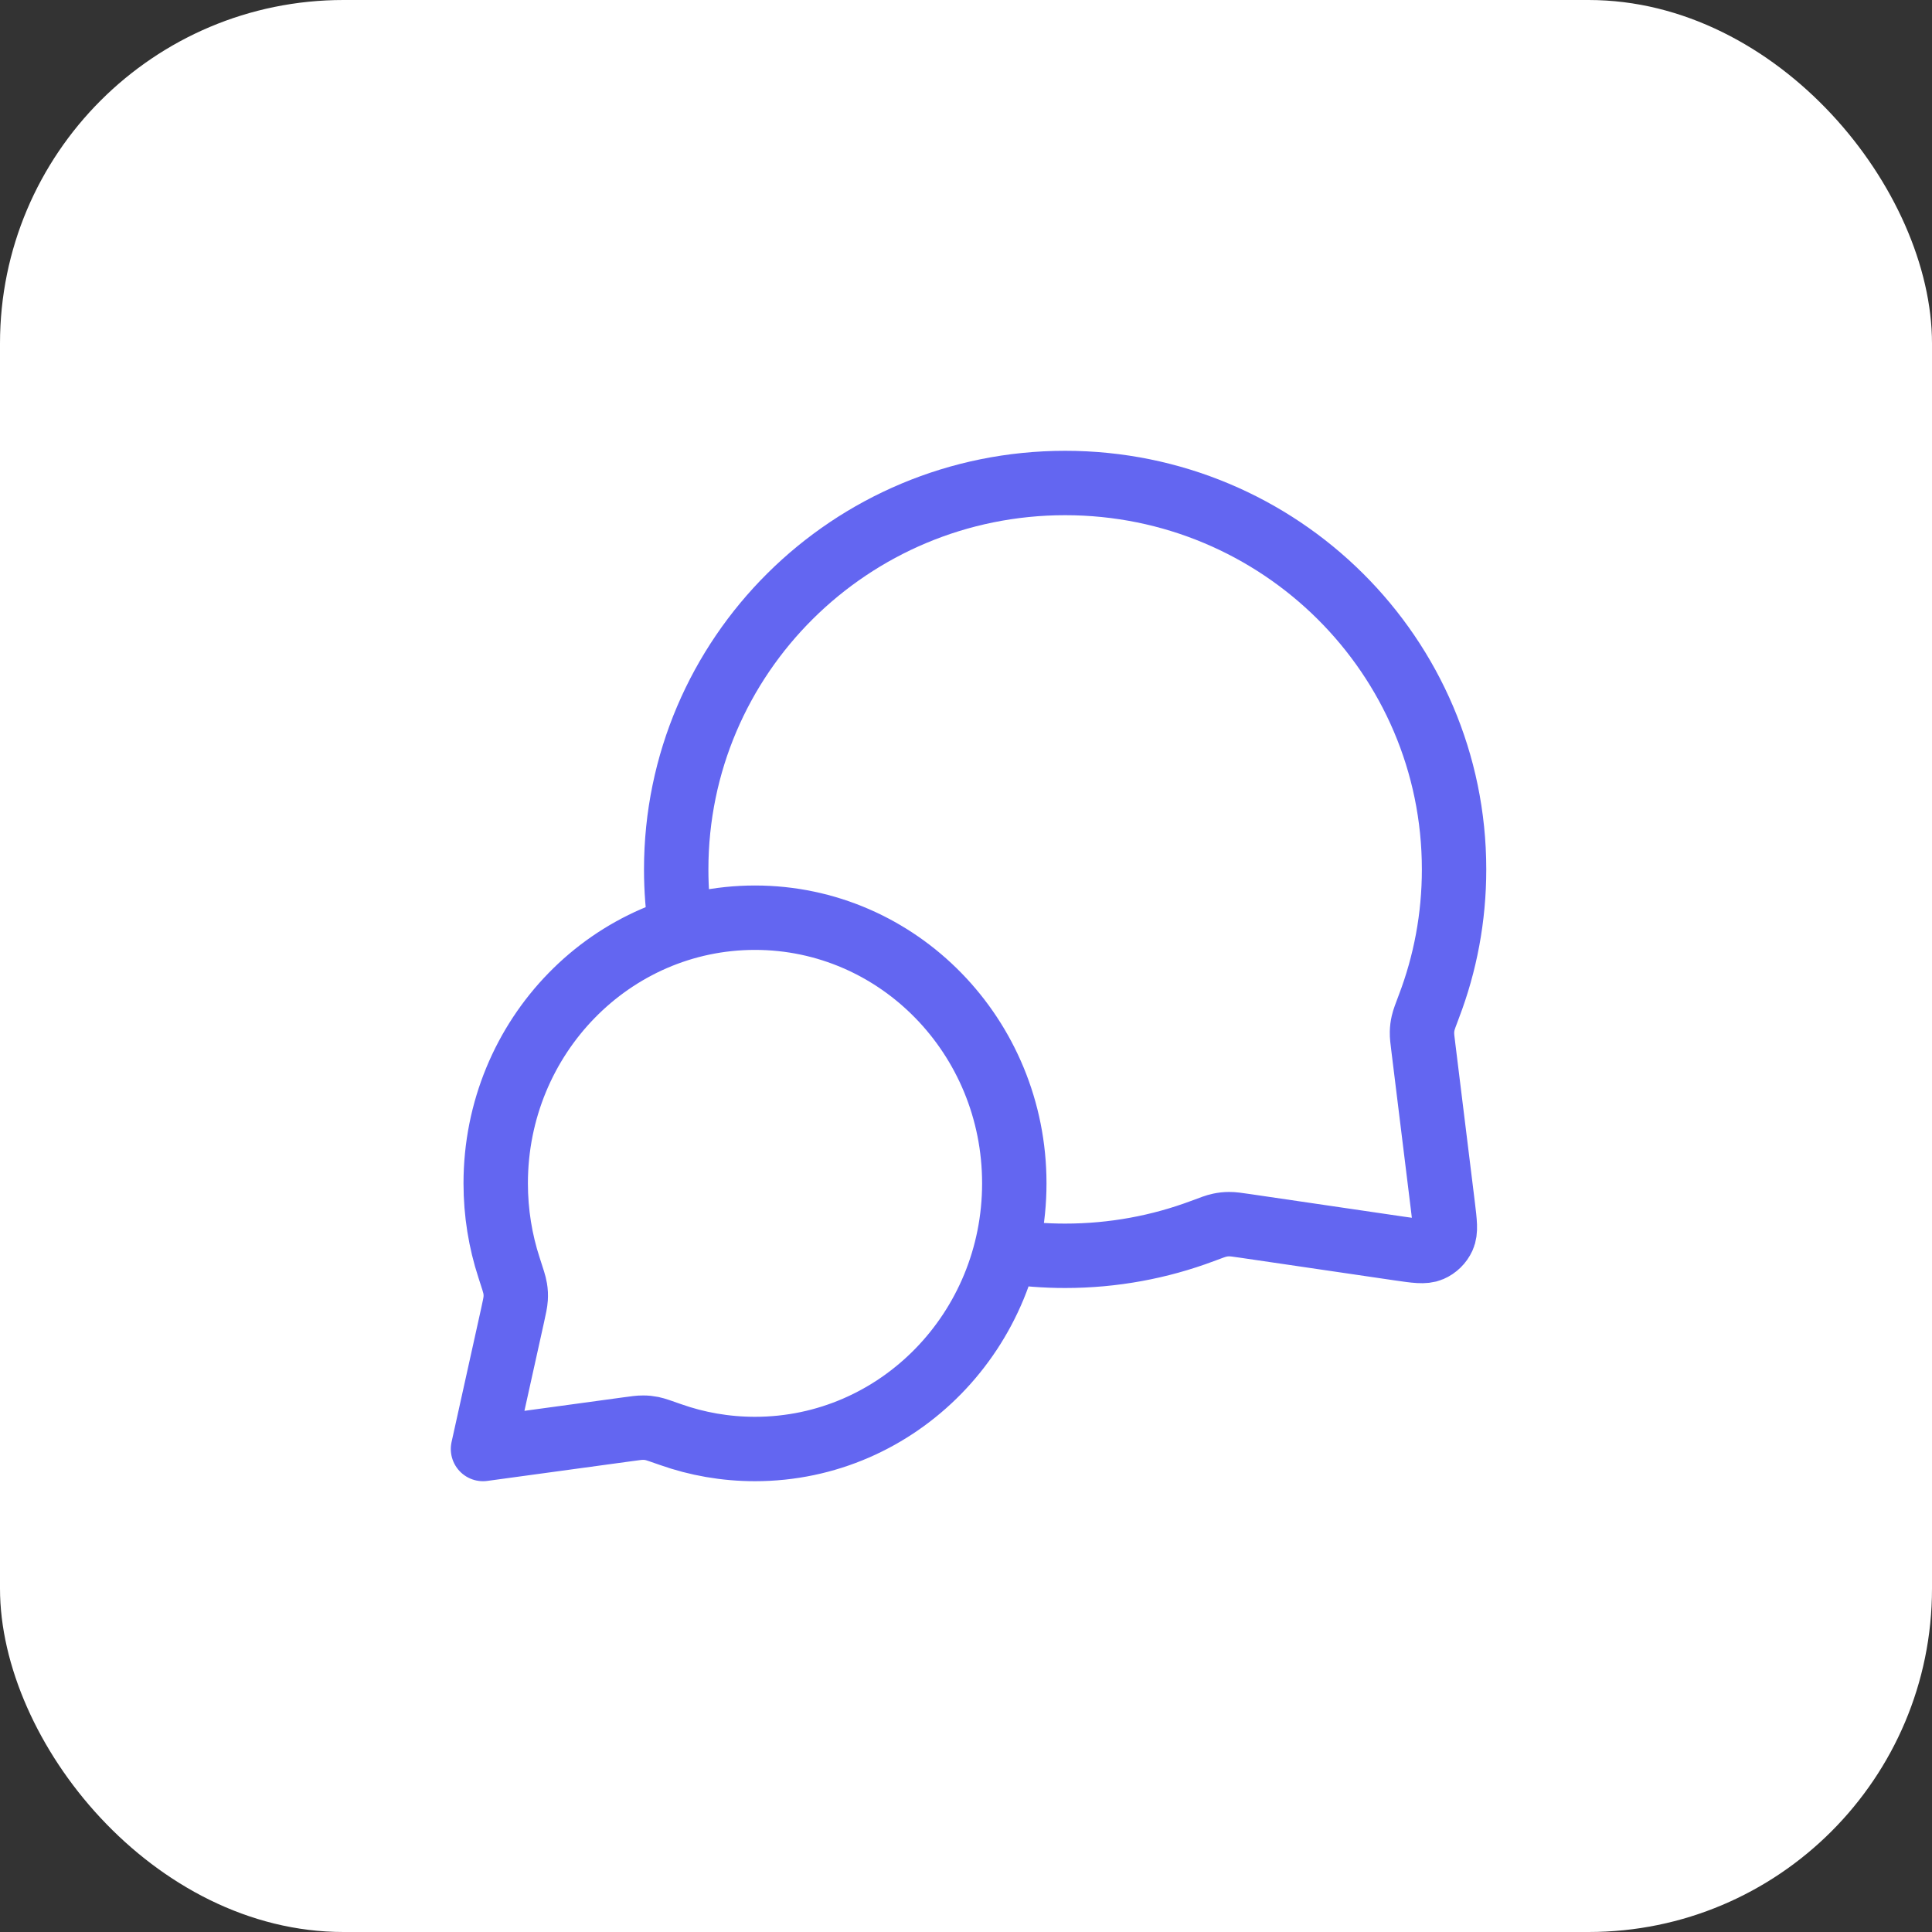 <?xml version="1.0" encoding="UTF-8"?> <svg xmlns="http://www.w3.org/2000/svg" width="45" height="45" viewBox="0 0 45 45" fill="none"><rect x="0" y="0" width="45" height="45" fill="#333333" stroke="none"/><rect width="45" height="45" rx="8" fill="white"></rect><path d="M15.856 21.632C15.786 21.182 15.75 20.72 15.75 20.25C15.75 15.279 19.806 11.25 24.809 11.25C29.812 11.25 33.868 15.279 33.868 20.25C33.868 21.373 33.661 22.448 33.283 23.439C33.205 23.645 33.166 23.748 33.148 23.828C33.13 23.908 33.123 23.964 33.121 24.045C33.119 24.127 33.13 24.218 33.153 24.399L33.606 28.078C33.655 28.477 33.679 28.676 33.613 28.82C33.555 28.947 33.452 29.048 33.324 29.103C33.178 29.166 32.979 29.137 32.582 29.079L28.998 28.553C28.811 28.526 28.718 28.512 28.633 28.513C28.548 28.513 28.49 28.52 28.407 28.537C28.324 28.554 28.218 28.594 28.005 28.674C27.011 29.046 25.934 29.25 24.809 29.25C24.339 29.25 23.877 29.214 23.425 29.146M17.585 33.75C20.921 33.75 23.625 30.98 23.625 27.562C23.625 24.145 20.921 21.375 17.585 21.375C14.25 21.375 11.546 24.145 11.546 27.562C11.546 28.249 11.655 28.91 11.857 29.528C11.942 29.788 11.985 29.919 11.999 30.008C12.014 30.101 12.016 30.154 12.011 30.248C12.005 30.338 11.983 30.439 11.938 30.643L11.25 33.75L14.619 33.29C14.803 33.265 14.895 33.252 14.975 33.253C15.06 33.253 15.105 33.258 15.188 33.274C15.266 33.29 15.383 33.331 15.618 33.414C16.234 33.632 16.896 33.75 17.585 33.75Z" stroke="#6366F1" stroke-width="1.5" stroke-linecap="round" stroke-linejoin="round"></path></svg> 